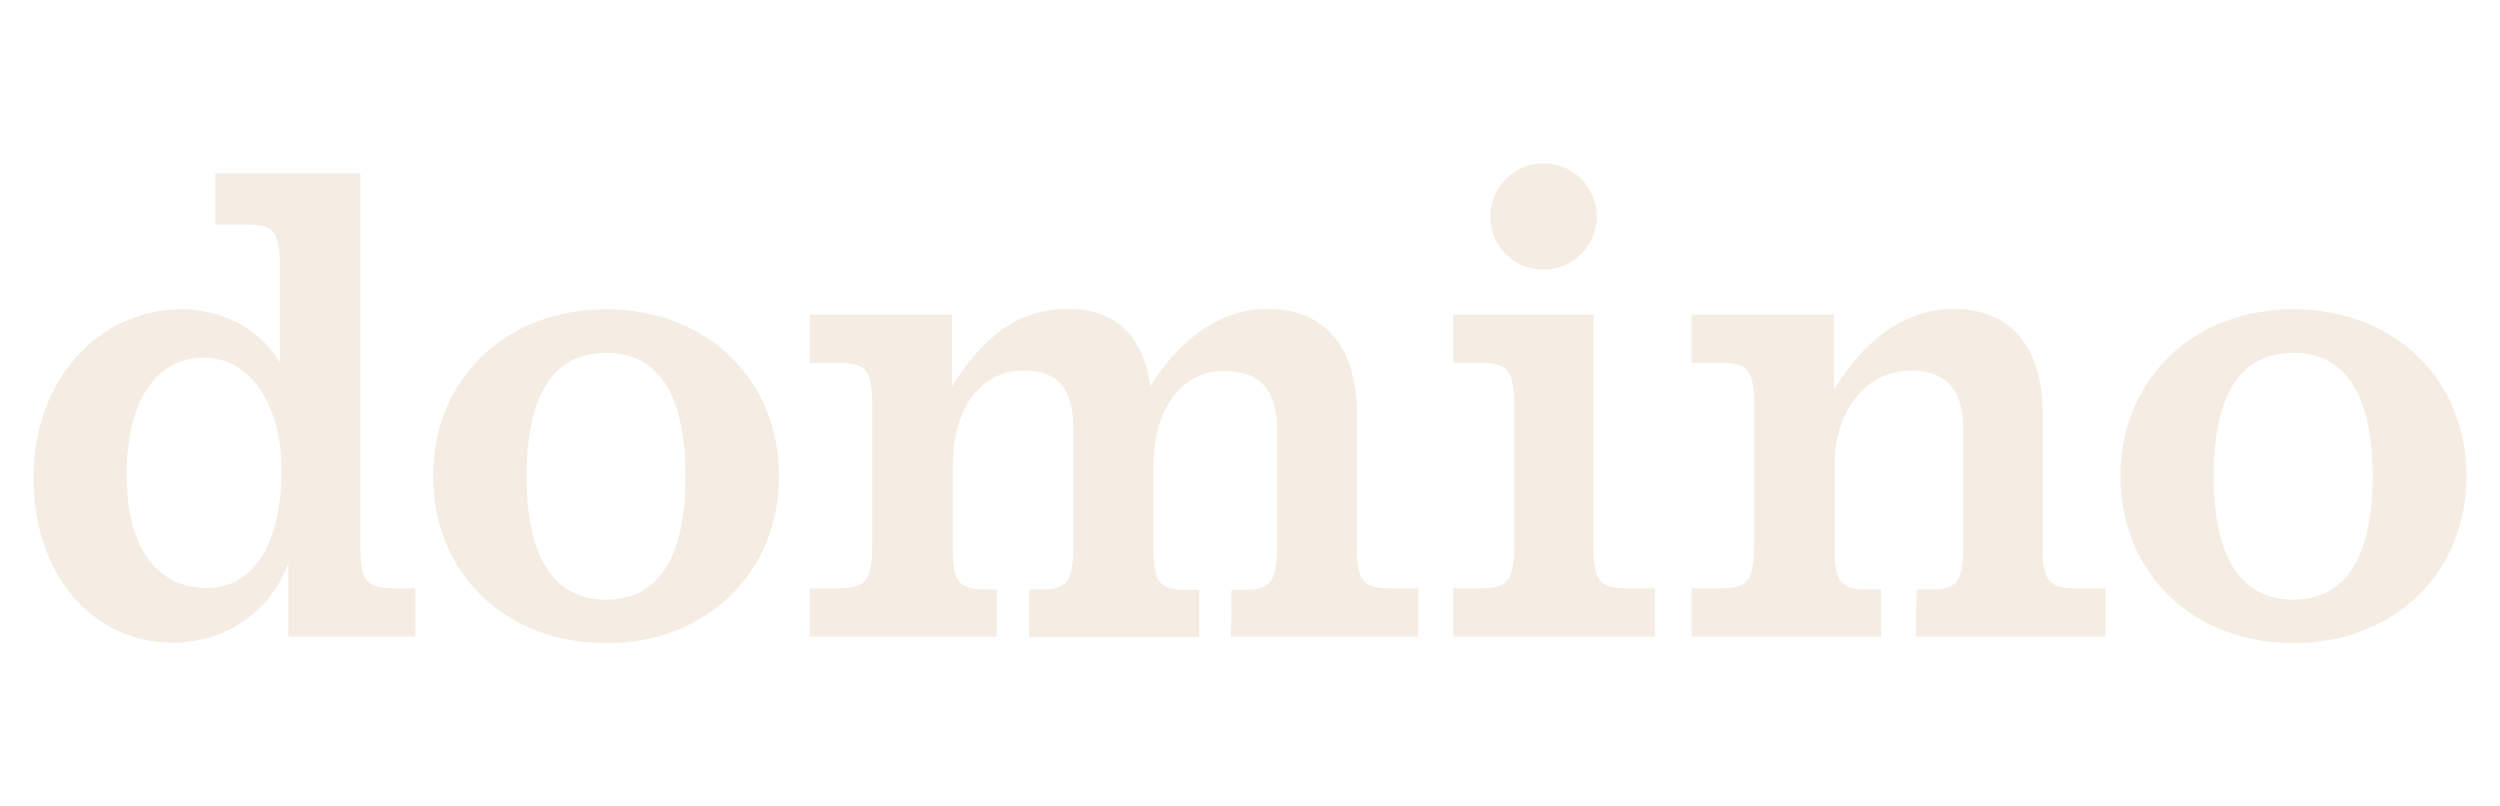 <?xml version="1.0" encoding="utf-8"?>
<!-- Generator: Adobe Illustrator 27.2.0, SVG Export Plug-In . SVG Version: 6.00 Build 0)  -->
<svg version="1.1" id="Layer_1" xmlns="http://www.w3.org/2000/svg" xmlns:xlink="http://www.w3.org/1999/xlink" x="0px" y="0px"
	 viewBox="0 0 620 200" style="enable-background:new 0 0 620 200;" xml:space="preserve">
<style type="text/css">
	.st0{fill:#F5EDE4;}
	.st1{fill-rule:evenodd;clip-rule:evenodd;fill:#F5EDE4;}
	.st2{fill:#FEFEFE;}
	.st3{opacity:0.8;fill:#F5EDE4;}
	.st4{fill:#596759;}
	.st5{opacity:0.8;fill:#596759;}
	.st6{fill:#FCB4DF;}
	.st7{fill-rule:evenodd;clip-rule:evenodd;fill:#FFFFFF;filter:url(#Adobe_OpacityMaskFilter);}
	.st8{mask:url(#a_00000030455602760728165810000002320502902682986661_);}
	.st9{fill-rule:evenodd;clip-rule:evenodd;fill:#F5EDE4;fill-opacity:0.95;}
	
		.st10{fill-rule:evenodd;clip-rule:evenodd;fill:#FFFFFF;filter:url(#Adobe_OpacityMaskFilter_00000072241120708579280950000001424512516414590901_);}
	.st11{mask:url(#a_00000035514847103331658340000010552034609184884365_);}
	.st12{fill:#206D67;}
	
		.st13{fill-rule:evenodd;clip-rule:evenodd;fill:#FFFFFF;filter:url(#Adobe_OpacityMaskFilter_00000173152803590823583990000011897900917666228924_);}
	.st14{mask:url(#a_00000017497786520128167130000002845449474661529250_);}
	.st15{fill:#F4EDE4;}
</style>
<path class="st0" d="M69.8,116.5c0,18.4-6.9,29.3-18.4,29.3c-12.3,0-20-9.7-20-28.1c0-18.4,7.5-29,19-29
	C62.9,88.7,69.8,101.5,69.8,116.5 M71.4,157.9h31.6v-12h-5.4c-6.6,0-8.2-1.9-8.2-9.7V43H53.4v12.7h7.8c6.6,0,8.1,1.7,8.2,9.7V90
	C65.6,83,56.7,76.7,45.1,76.7c-20.8,0-36.8,17.7-36.8,41.7c0,24.8,15.3,41,34.4,41c14.1,0,24.6-8.4,28.8-19.7V157.9z M170,118.1
	c0,18.4-5.6,30.6-19.7,30.6s-19.7-12.3-19.7-30.6c0-18.4,5.6-30.6,19.7-30.6S170,99.7,170,118.1 M193.2,118.1
	c0-24-17.9-41.4-42.9-41.4s-42.9,17.4-42.9,41.4c0,24,17.9,41.4,42.9,41.4S193.2,142,193.2,118.1 M305.3,157.9h46.4v-12h-7
	c-6.6,0-8.2-1.9-8.2-9.7v-33.4c0-18.7-9.7-26.2-22-26.2c-11.9,0-21.9,7.4-29.2,19.2c-2-13.9-9.9-19.2-20.7-19.2
	c-12.2,0-20.9,7.1-28.5,19.2V78h-35.3v12h7.3c6.6,0,8.1,1.7,8.2,9.7v36.5c-0.2,7.8-1.7,9.7-8.2,9.7h-7.3v12h46.4v-11.7h-2.7
	c-6.6,0-8.2-1.9-8.2-9.7v-21.4c0-13.1,6.5-23.2,17.5-23.2c9.1,0,12.4,4.9,12.4,14.8v29.8c-0.2,7.8-1.7,9.7-8.2,9.7h-2.8V158h42.2
	v-11.7h-3.1c-6.6,0-8.2-1.9-8.2-9.7v-21.4c0-13.1,6.5-23.2,17.5-23.2c9.1,0,13.1,4.9,13.1,14.8v29.8c-0.2,7.8-1.7,9.7-8.2,9.7h-3.1
	L305.3,157.9L305.3,157.9z M396,53.7c0-7.3-5.9-13.2-13.2-13.2c-7.3,0-13.2,5.9-13.2,13.2s5.9,13.2,13.2,13.2
	C390.1,66.9,396,60.9,396,53.7 M360.4,157.9h50v-12h-7c-6.6,0-8.1-1.9-8.2-9.7V78h-34.8v12h6.8c6.6,0,8.1,1.7,8.3,9.7v36.5
	c-0.2,7.8-1.7,9.7-8.3,9.7h-6.8L360.4,157.9L360.4,157.9z M475.1,157.9h47v-12h-7.3c-6.6,0-8.2-1.9-8.2-9.7v-33.4
	c0-18.7-9.7-26.2-22-26.2c-12.2,0-22.4,7.8-29.8,20.1V78h-35.3v12h7.3c6.6,0,8.1,1.7,8.2,9.7v36.5c-0.2,7.8-1.7,9.7-8.2,9.7h-7.3v12
	h47v-11.7h-3.3c-6.6,0-8.2-1.9-8.2-9.7v-21.4c0-13.1,7.8-23.2,18.8-23.2c9.1,0,13.1,4.9,13.1,14.8v29.8c-0.2,7.8-1.7,9.7-8.2,9.7
	h-3.4L475.1,157.9L475.1,157.9z M588.4,118.1c0,18.4-5.6,30.6-19.7,30.6c-14,0-19.7-12.3-19.7-30.6c0-18.4,5.6-30.6,19.7-30.6
	C582.8,87.5,588.4,99.7,588.4,118.1 M611.7,118.1c0-24-17.9-41.4-42.9-41.4c-25,0-42.9,17.4-42.9,41.4c0,24,17.9,41.4,42.9,41.4
	S611.7,142,611.7,118.1"/>
</svg>
